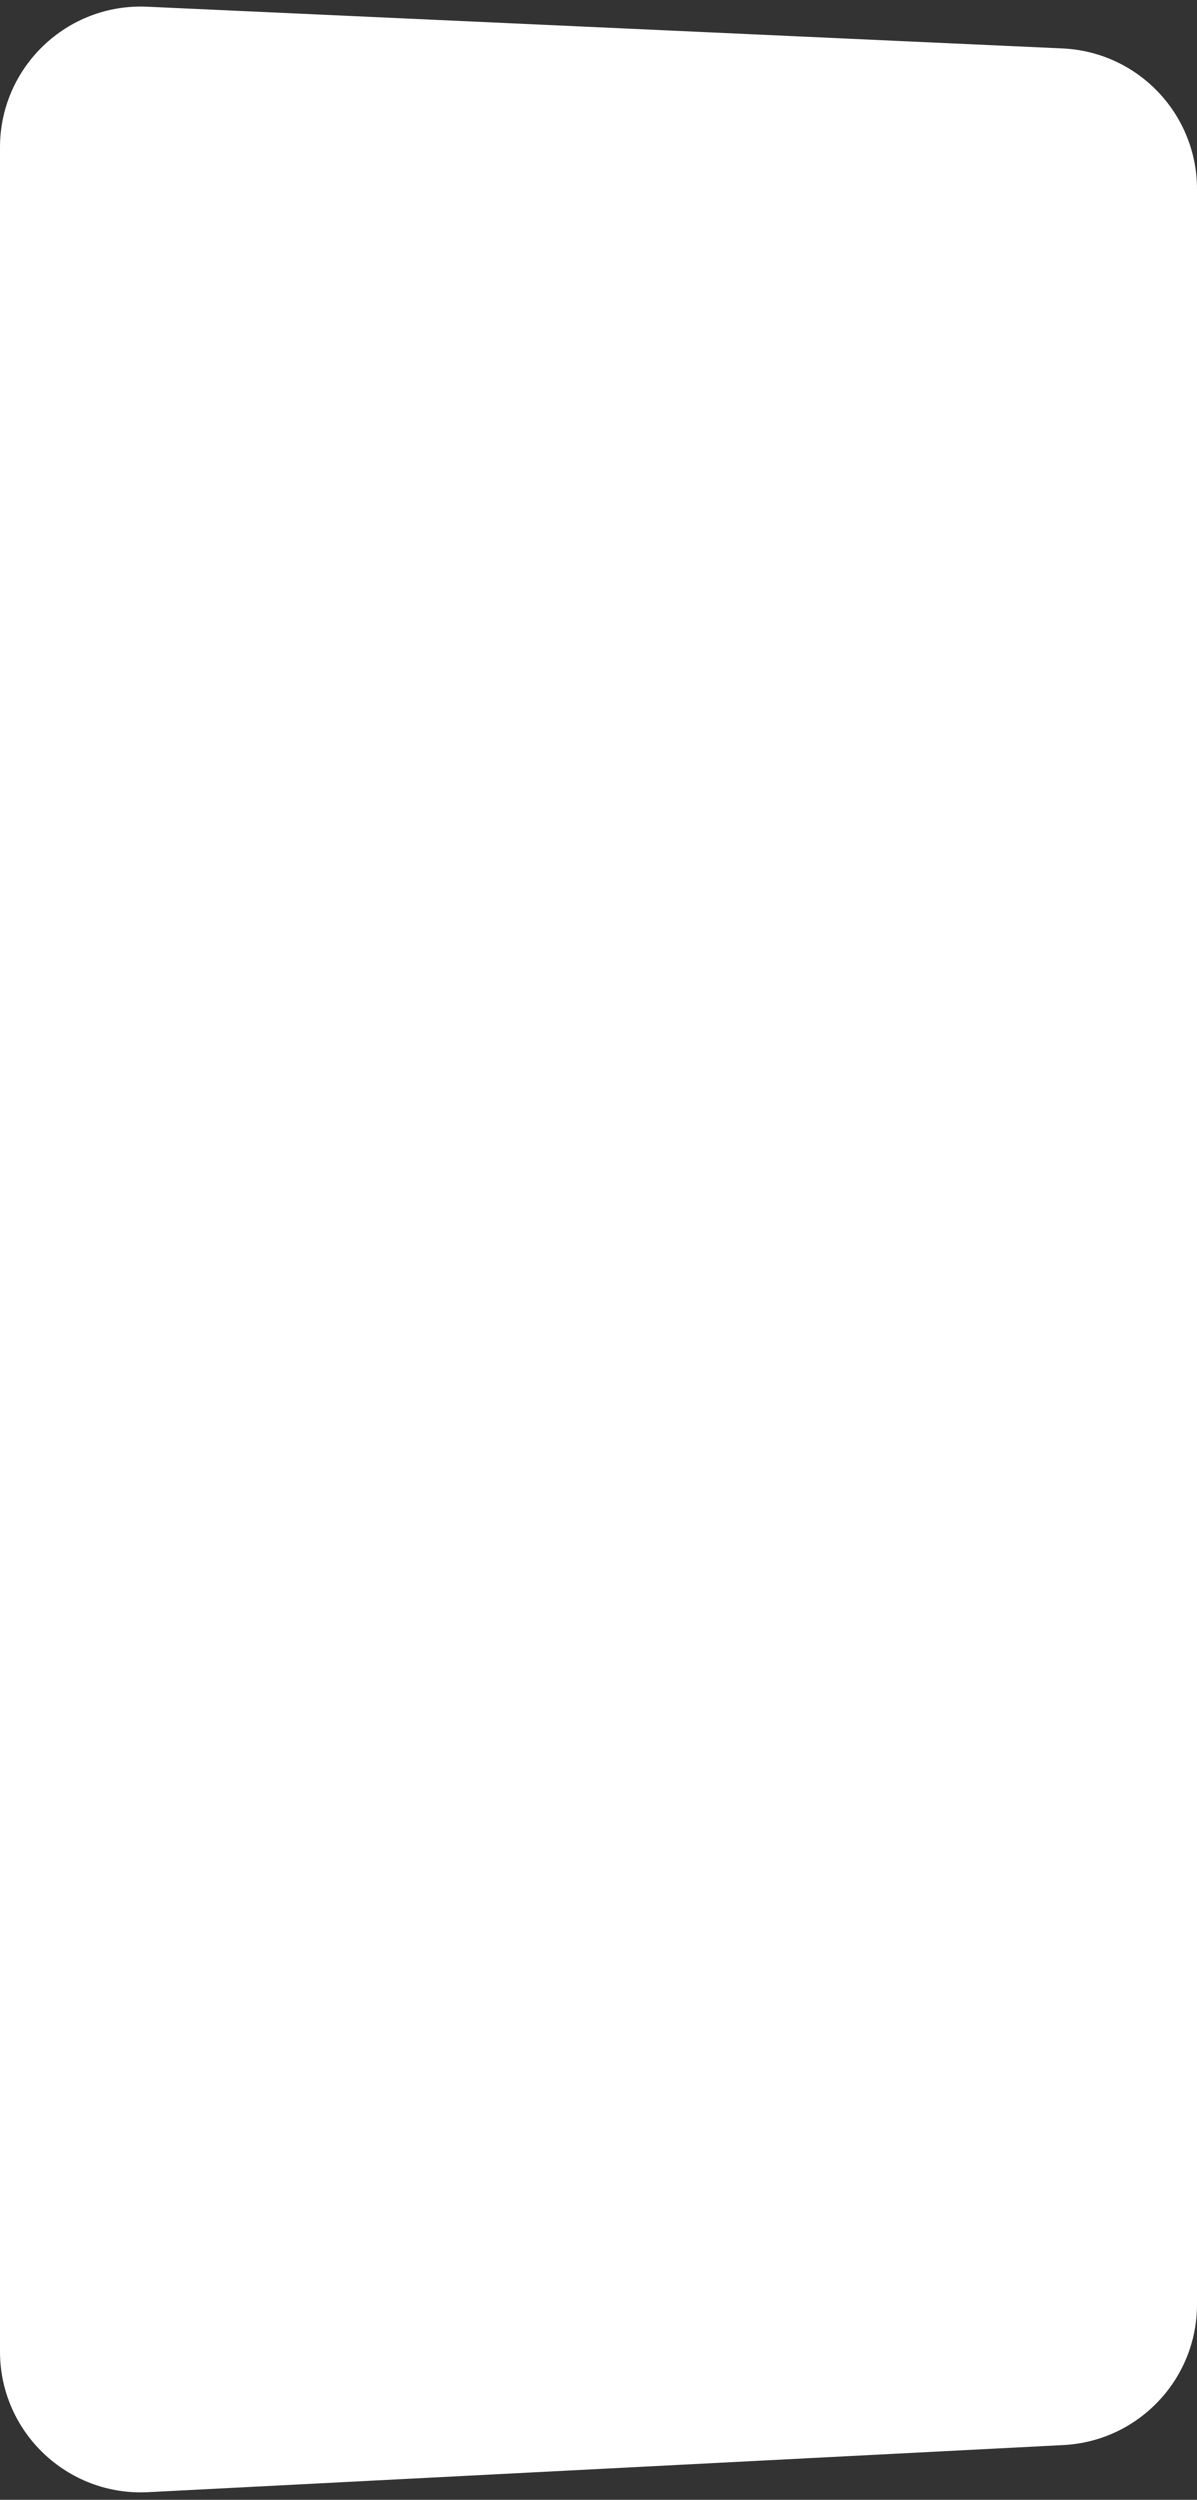 <?xml version="1.0" encoding="UTF-8"?> <svg xmlns="http://www.w3.org/2000/svg" width="136" height="284" viewBox="0 0 136 284" fill="none"><rect x="0" y="0" width="136" height="284" fill="#333333" stroke="none"/><path d="M0 16.746C0 7.623 7.616 0.347 16.729 0.763L120.729 5.504C129.273 5.893 136 12.934 136 21.487V261.802C136 270.319 129.328 277.343 120.822 277.781L16.822 283.134C7.675 283.605 0 276.315 0 267.155V16.746Z" fill="white"></path></svg> 
